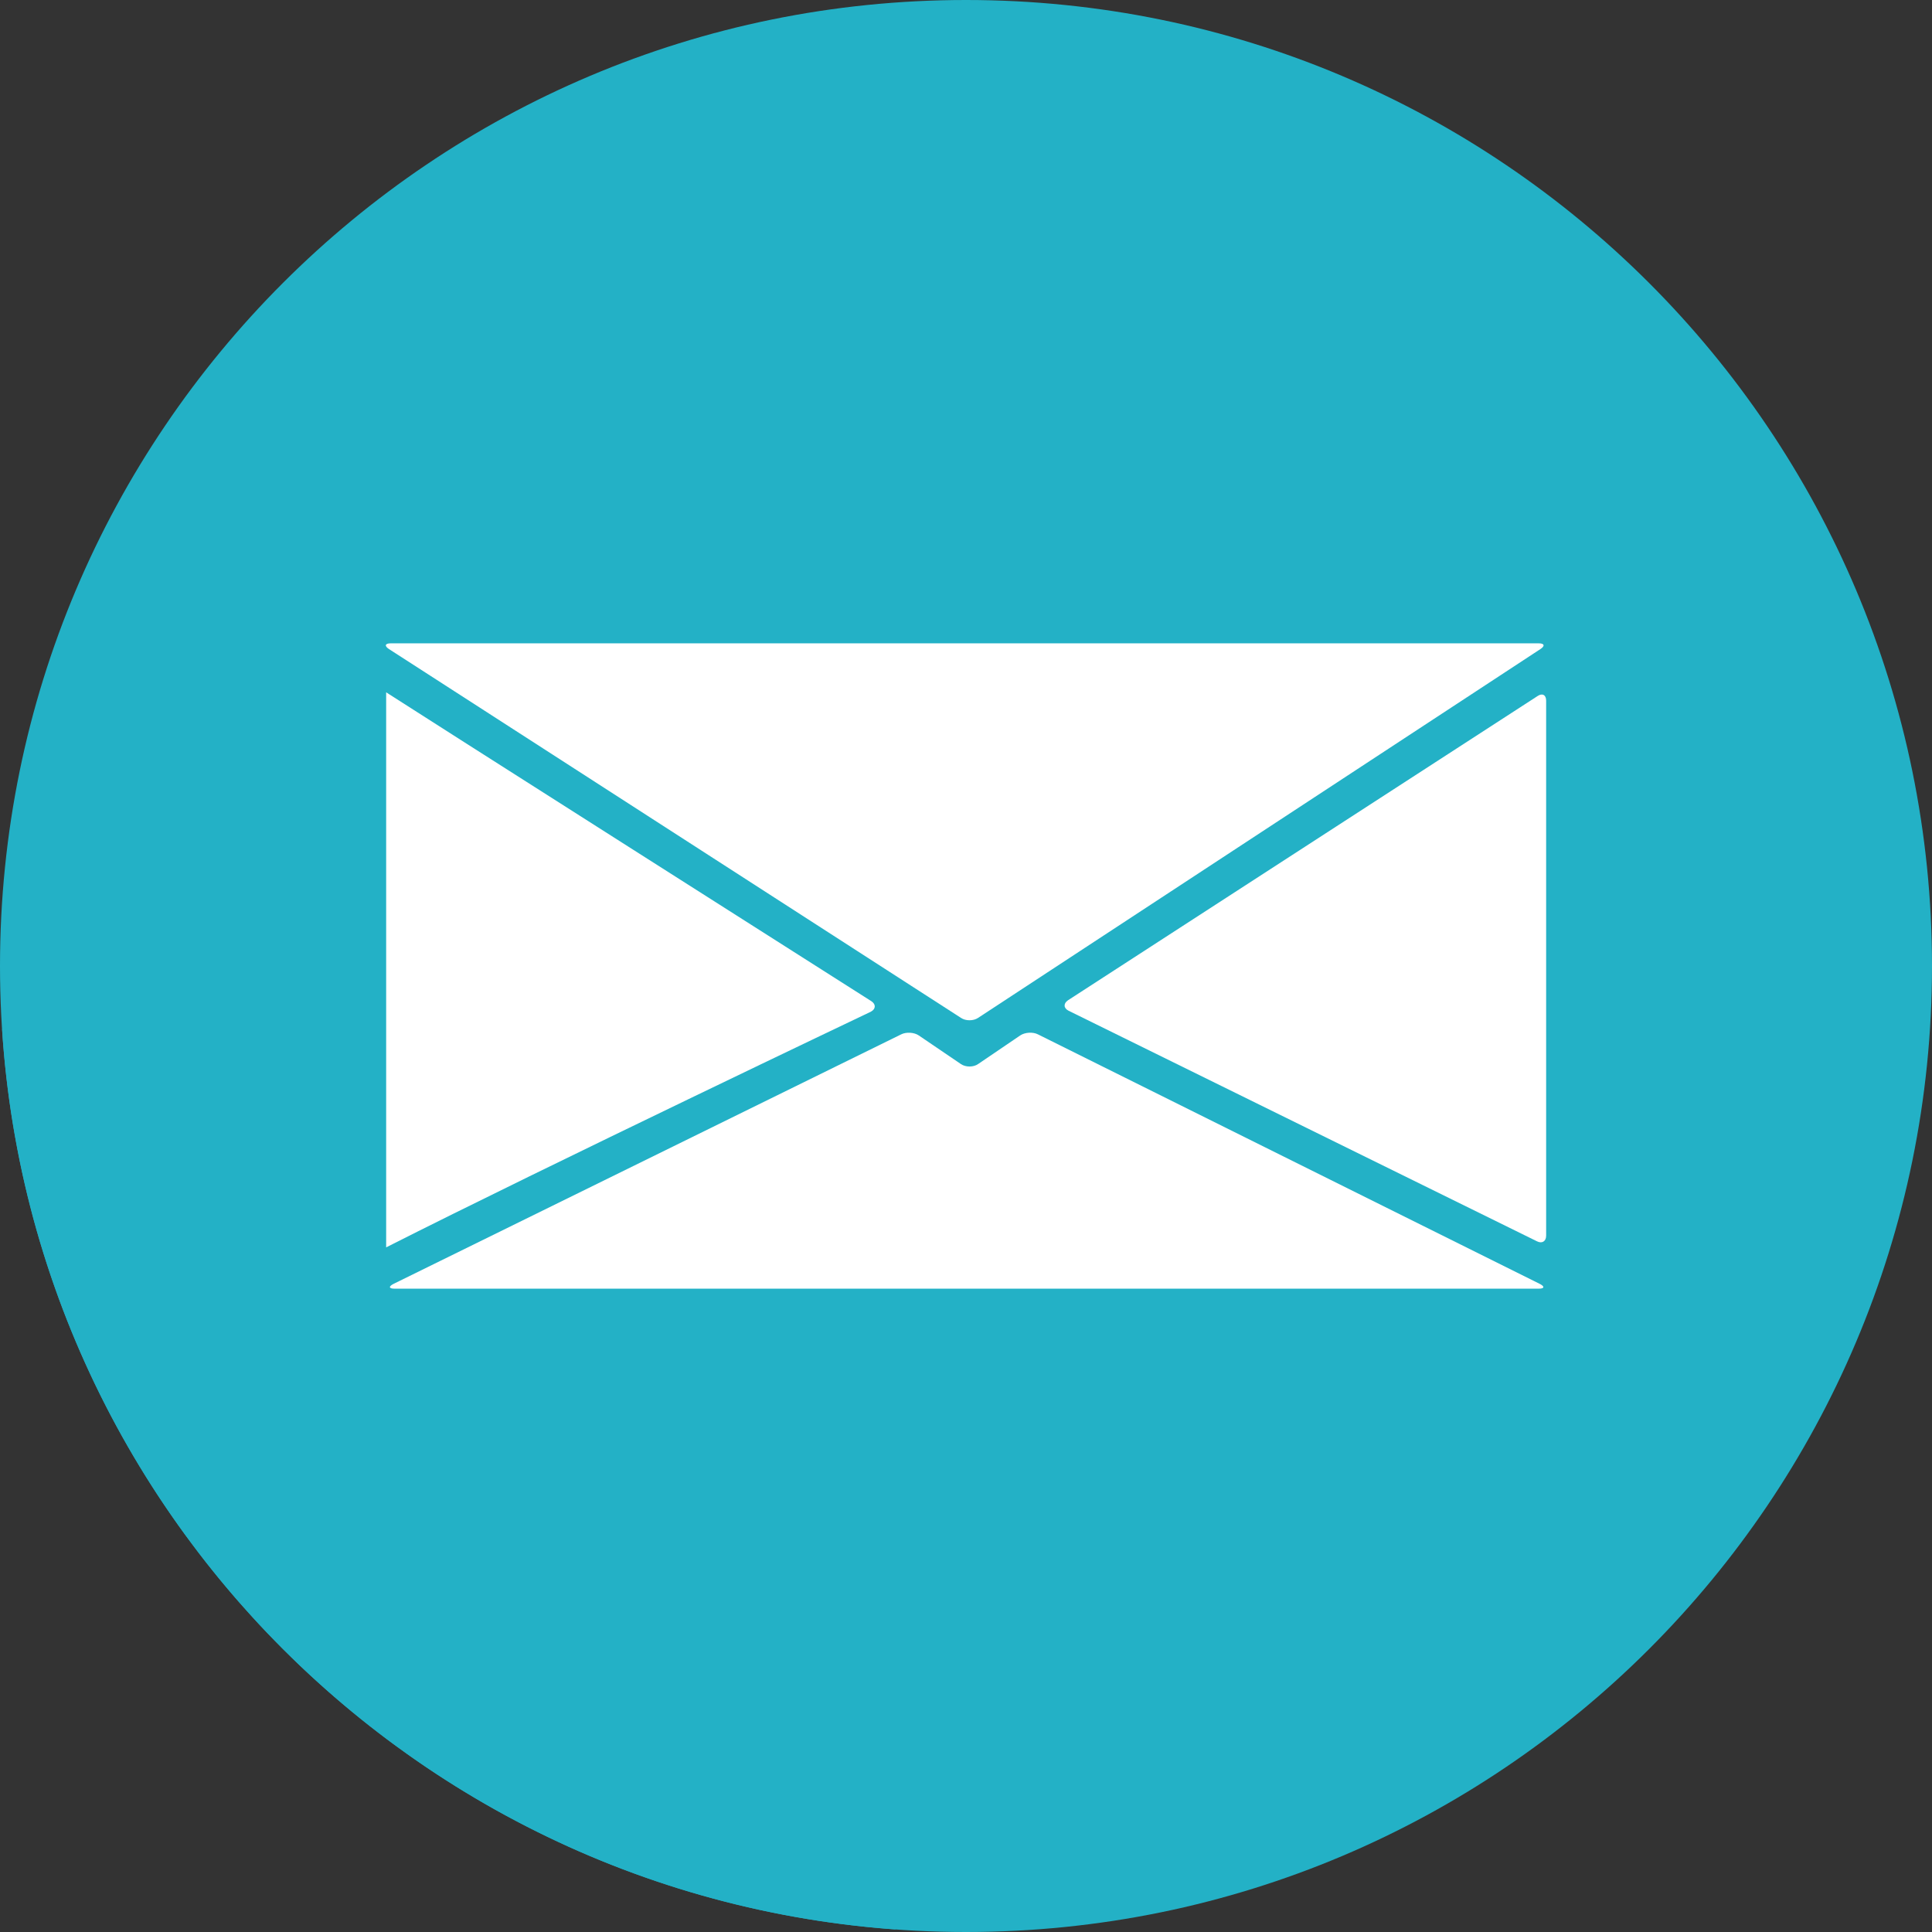 <?xml version="1.0" encoding="UTF-8"?>
<svg xmlns="http://www.w3.org/2000/svg" xmlns:xlink="http://www.w3.org/1999/xlink" width="375pt" zoomAndPan="magnify" viewBox="0 0 375 375" height="375pt" preserveAspectRatio="xMidYMid meet" version="1.2"><rect x="0" y="0" width="375" height="375" fill="#333333" stroke="none"/><script xmlns=""/><g xml:id="surface1" id="surface1"><path style=" stroke:none;fill-rule:nonzero;fill:rgb(13.73%,69.409%,77.649%);fill-opacity:1;" d="M 0 187.5 C 0 291.055 83.949 375 187.5 375 C 291.055 375 375 291.055 375 187.5 C 375 83.945 291.055 0 187.5 0 C 83.949 0 0 83.945 0 187.5 "/><path style=" stroke:none;fill-rule:nonzero;fill:rgb(13.73%,69.409%,77.649%);fill-opacity:1;" d="M 298.449 135.098 L 274.273 150.762 C 274.344 150.664 274.344 150.59 274.348 150.508 L 274.715 150.266 C 275.121 150 275.281 149.766 275.281 149.57 L 275.652 149.332 C 276.055 149.066 276.211 148.832 276.215 148.641 L 276.586 148.398 C 276.988 148.129 277.148 147.898 277.152 147.707 L 277.52 147.461 C 277.918 147.199 278.078 146.965 278.082 146.773 L 278.453 146.527 C 278.859 146.262 279.02 146.027 279.02 145.836 L 279.387 145.594 C 279.789 145.328 279.945 145.094 279.949 144.902 L 280.324 144.66 C 280.723 144.395 280.883 144.16 280.887 143.969 L 281.254 143.727 C 281.656 143.461 281.816 143.23 281.824 143.035 L 282.195 142.793 C 282.594 142.527 282.754 142.289 282.754 142.102 L 283.125 141.859 C 283.523 141.594 283.68 141.359 283.688 141.168 L 284.059 140.922 C 284.461 140.66 284.621 140.418 284.625 140.23 L 284.992 139.988 C 285.395 139.727 285.555 139.492 285.555 139.301 L 285.93 139.055 C 286.332 138.789 286.492 138.555 286.492 138.363 L 286.863 138.121 C 287.262 137.855 287.418 137.621 287.426 137.43 L 287.793 137.188 C 288.195 136.922 288.355 136.688 288.359 136.492 L 288.73 136.254 C 289.129 135.988 289.289 135.754 289.293 135.562 L 289.664 135.316 C 290.066 135.055 290.227 134.816 290.227 134.625 L 290.598 134.383 C 290.996 134.121 291.152 133.883 291.16 133.691 L 291.531 133.449 C 291.934 133.184 292.094 132.949 292.098 132.758 L 292.465 132.516 C 292.863 132.25 293.027 132.016 293.027 131.824 L 293.402 131.582 C 293.805 131.316 293.965 131.082 293.965 130.891 L 294.332 130.648 C 294.734 130.383 294.891 130.148 294.898 129.957 L 295.27 129.711 C 295.668 129.445 295.832 129.211 295.832 129.023 L 296.203 128.777 C 296.602 128.516 296.762 128.277 296.766 128.086 L 297.137 127.844 C 297.539 127.582 297.699 127.348 297.699 127.152 L 298.07 126.91 C 298.473 126.645 298.633 126.41 298.633 126.223 L 299.004 125.977 C 299.922 125.371 299.773 124.871 298.672 124.871 L 75.832 124.871 C 74.84 124.871 74.66 125.281 75.297 125.805 L 74.895 125.805 C 73.906 125.805 73.73 126.215 74.359 126.738 L 73.965 126.738 C 72.973 126.738 72.797 127.148 73.426 127.676 L 73.027 127.676 C 72.035 127.676 71.859 128.086 72.492 128.605 L 72.098 128.605 C 71.102 128.605 70.922 129.02 71.559 129.543 L 71.16 129.543 C 70.168 129.543 69.992 129.953 70.621 130.477 L 70.227 130.477 C 69.234 130.477 69.059 130.887 69.691 131.41 L 69.293 131.41 C 68.301 131.41 68.121 131.82 68.758 132.344 L 68.359 132.344 C 67.367 132.344 67.188 132.754 67.824 133.281 L 67.422 133.281 C 66.43 133.281 66.254 133.691 66.883 134.211 L 66.492 134.211 C 65.496 134.211 65.324 134.621 65.953 135.145 L 65.555 135.145 C 64.562 135.145 64.383 135.555 65.02 136.078 L 64.625 136.078 C 63.629 136.078 63.453 136.492 64.086 137.016 L 63.688 137.016 C 62.691 137.016 62.52 137.426 63.148 137.945 L 62.754 137.945 C 61.766 137.945 61.586 138.359 62.215 138.883 L 61.82 138.883 C 60.824 138.883 60.648 139.293 61.285 139.816 L 60.887 139.816 C 59.891 139.816 59.715 140.23 60.352 140.754 L 59.949 140.754 C 58.957 140.754 58.781 141.164 59.414 141.684 L 59.016 141.684 C 58.023 141.684 57.852 142.098 58.477 142.617 L 58.082 142.617 C 57.09 142.617 56.914 143.031 57.547 143.555 L 57.148 143.555 C 56.156 143.555 55.98 143.965 56.613 144.488 L 56.215 144.488 C 55.219 144.488 55.047 144.898 55.676 145.422 L 55.281 145.422 C 54.289 145.422 54.113 145.832 54.742 146.355 L 54.348 146.355 C 53.352 146.355 53.176 146.766 53.809 147.289 L 53.414 147.289 C 52.418 147.289 52.242 147.703 52.879 148.227 L 52.477 148.227 C 51.484 148.227 51.309 148.637 51.938 149.16 L 51.543 149.16 C 50.551 149.16 50.379 149.57 51.008 150.094 L 50.609 150.094 C 49.617 150.094 49.438 150.504 50.074 151.023 L 49.676 151.023 C 48.684 151.023 48.504 151.434 49.145 151.961 L 48.742 151.961 C 47.746 151.961 47.574 152.371 48.203 152.895 L 47.809 152.895 C 46.816 152.895 46.641 153.309 47.27 153.832 L 46.871 153.832 C 45.879 153.832 45.703 154.242 46.34 154.762 L 45.941 154.762 C 44.945 154.762 44.77 155.176 45.406 155.699 L 45.004 155.699 C 44.012 155.699 43.84 156.109 44.469 156.633 L 44.07 156.633 C 43.074 156.633 42.902 157.043 43.535 157.566 L 43.141 157.566 C 42.145 157.566 41.965 157.977 42.598 158.5 L 42.203 158.5 C 41.211 158.5 41.035 158.91 41.668 159.438 L 41.27 159.438 C 40.273 159.438 40.102 159.844 40.73 160.371 L 40.336 160.371 C 39.34 160.371 39.168 160.781 39.797 161.301 L 39.398 161.301 C 38.406 161.301 38.227 161.711 38.863 162.234 L 38.465 162.234 C 37.477 162.234 37.297 162.648 37.93 163.172 L 37.531 163.172 C 36.535 163.172 36.363 163.578 36.996 164.102 L 36.598 164.102 C 35.602 164.102 35.43 164.516 36.059 165.039 L 35.664 165.039 C 34.672 165.039 34.492 165.449 35.129 165.973 L 34.73 165.973 C 33.738 165.973 33.559 166.383 34.195 166.906 L 33.793 166.906 C 32.797 166.906 32.629 167.32 33.258 167.844 L 32.863 167.844 C 31.863 167.844 31.695 168.254 32.324 168.777 L 31.926 168.777 C 30.934 168.777 30.758 169.188 31.391 169.711 L 30.996 169.711 C 30 169.711 29.824 170.121 30.457 170.645 L 30.059 170.645 C 29.062 170.645 28.891 171.059 29.52 171.578 L 29.125 171.578 C 28.129 171.578 27.957 171.988 28.59 172.516 L 28.191 172.516 C 27.195 172.516 27.02 172.926 27.656 173.449 L 27.258 173.449 C 26.266 173.449 26.086 173.859 26.723 174.379 L 26.324 174.379 C 25.328 174.379 25.152 174.793 25.785 175.316 L 25.391 175.316 C 24.398 175.316 24.223 175.727 24.852 176.25 L 24.453 176.25 C 23.461 176.25 23.285 176.66 23.918 177.184 L 23.523 177.184 C 22.527 177.184 22.348 177.598 22.984 178.117 L 22.586 178.117 C 21.594 178.117 21.418 178.531 22.047 179.051 L 21.652 179.051 C 20.66 179.051 20.484 179.461 21.113 179.984 L 20.719 179.984 C 19.723 179.984 19.547 180.398 20.18 180.918 L 19.781 180.918 C 18.793 180.918 18.613 181.328 19.25 181.852 L 18.848 181.852 C 17.859 181.852 17.684 182.266 18.312 182.789 L 17.918 182.789 C 16.922 182.789 16.746 183.199 17.379 183.723 L 16.98 183.723 C 15.988 183.723 15.809 184.137 16.445 184.656 L 16.047 184.656 C 15.055 184.656 14.879 185.066 15.512 185.59 L 15.113 185.59 C 14.121 185.59 13.945 186 14.574 186.523 L 14.18 186.523 C 13.188 186.523 13.016 186.934 13.641 187.457 L 13.242 187.457 C 12.25 187.457 12.074 187.871 12.707 188.391 L 12.312 188.391 C 11.32 188.391 11.141 188.805 11.777 189.328 L 11.375 189.328 C 10.379 189.328 10.207 189.738 10.84 190.262 L 10.441 190.262 C 9.445 190.262 9.277 190.672 9.902 191.195 L 9.508 191.195 C 8.516 191.195 8.336 191.609 8.973 192.133 L 8.574 192.133 C 7.582 192.133 7.402 192.539 8.039 193.066 L 7.637 193.066 C 6.645 193.066 6.473 193.477 7.102 193.996 L 6.707 193.996 C 5.707 193.996 5.539 194.406 6.168 194.93 L 5.773 194.93 C 4.781 194.93 4.602 195.344 5.238 195.867 L 4.836 195.867 C 3.844 195.867 3.668 196.277 4.301 196.801 L 3.902 196.801 C 2.906 196.801 2.734 197.211 3.363 197.734 L 2.965 197.734 C 1.977 197.734 1.797 198.145 2.434 198.668 L 2.039 198.668 C 1.043 198.668 0.863 199.082 1.5 199.605 L 1.098 199.605 C 0.762 199.605 0.559 199.664 0.41 199.746 C 0.422 199.965 0.434 200.188 0.453 200.406 C 0.492 200.449 0.508 200.488 0.562 200.535 L 0.457 200.535 C 6.848 293.516 81.008 367.852 173.91 374.508 C 173.848 374.469 173.789 374.43 173.711 374.391 L 173.676 374.371 L 174.434 374.371 C 175.527 374.371 175.621 373.961 174.648 373.457 L 174.613 373.438 L 175.367 373.438 C 176.461 373.438 176.555 373.023 175.578 372.523 L 175.543 372.508 L 176.301 372.508 C 177.398 372.508 177.492 372.086 176.512 371.586 L 176.477 371.57 L 177.234 371.57 C 178.328 371.57 178.426 371.156 177.445 370.656 L 177.414 370.637 L 178.168 370.637 C 179.266 370.637 179.359 370.223 178.383 369.719 L 178.348 369.703 L 179.102 369.703 C 180.199 369.703 180.293 369.285 179.312 368.785 L 179.285 368.77 L 180.039 368.77 C 181.137 368.77 181.227 368.355 180.25 367.848 L 180.215 367.832 L 180.973 367.832 C 182.066 367.832 182.16 367.418 181.184 366.918 L 181.148 366.898 L 181.906 366.898 C 183.004 366.898 183.098 366.484 182.121 365.98 L 182.086 365.965 L 182.84 365.965 C 183.938 365.965 184.031 365.551 183.051 365.051 L 183.016 365.031 L 183.773 365.031 C 184.871 365.031 184.965 364.617 183.988 364.113 L 183.953 364.098 L 184.707 364.098 C 185.805 364.098 185.898 363.684 184.922 363.18 L 184.887 363.164 L 185.641 363.164 C 186.738 363.164 186.832 362.75 185.855 362.242 L 185.82 362.227 L 186.578 362.227 C 187.672 362.227 187.766 361.812 186.789 361.312 L 186.754 361.297 L 187.512 361.297 C 188.605 361.297 188.699 360.879 187.723 360.379 L 187.688 360.359 L 188.445 360.359 C 189.539 360.359 189.633 359.945 188.656 359.445 L 188.621 359.426 L 189.383 359.426 C 190.477 359.426 190.57 359.012 189.59 358.508 L 189.555 358.492 L 190.312 358.492 C 191.406 358.492 191.504 358.074 190.523 357.574 L 190.488 357.559 L 191.246 357.559 C 192.348 357.559 192.438 357.145 191.461 356.641 L 191.426 356.625 L 192.18 356.625 C 193.273 356.625 193.371 356.207 192.395 355.707 L 192.355 355.691 L 193.117 355.691 C 194.211 355.691 194.305 355.277 193.328 354.773 L 193.293 354.754 L 194.055 354.754 C 195.145 354.754 195.242 354.34 194.262 353.84 L 194.227 353.824 L 194.984 353.824 C 196.078 353.824 196.176 353.41 195.195 352.906 L 195.16 352.887 L 195.918 352.887 C 197.012 352.887 197.109 352.469 196.129 351.969 L 196.094 351.949 L 196.852 351.949 C 197.949 351.949 198.043 351.539 197.062 351.035 L 197.027 351.02 L 197.785 351.02 C 198.883 351.02 198.977 350.605 197.996 350.102 L 197.957 350.082 L 198.723 350.082 C 199.816 350.082 199.91 349.672 198.934 349.168 L 198.895 349.152 L 199.652 349.152 C 200.75 349.152 200.844 348.738 199.863 348.234 L 199.828 348.215 L 200.59 348.215 C 201.684 348.215 201.781 347.805 200.801 347.301 L 200.766 347.281 L 201.523 347.281 C 202.617 347.281 202.711 346.867 201.734 346.367 L 201.695 346.348 L 202.457 346.348 C 203.555 346.348 203.648 345.934 202.668 345.434 L 202.633 345.414 L 203.391 345.414 C 204.484 345.414 204.582 345 203.602 344.496 L 203.566 344.477 L 204.324 344.477 C 205.422 344.477 205.516 344.066 204.539 343.562 L 204.5 343.543 L 205.258 343.543 C 206.355 343.543 206.449 343.133 205.469 342.629 L 205.434 342.613 L 206.195 342.613 C 207.289 342.613 207.383 342.199 206.406 341.695 L 206.367 341.68 L 207.125 341.68 C 208.223 341.68 208.316 341.262 207.34 340.762 L 207.301 340.742 L 208.062 340.742 C 209.156 340.742 209.25 340.328 208.273 339.828 L 208.238 339.809 L 208.992 339.809 C 210.09 339.809 210.184 339.395 209.207 338.895 L 209.168 338.875 L 209.93 338.875 C 211.023 338.875 211.121 338.461 210.141 337.957 L 210.105 337.941 L 210.863 337.941 C 211.961 337.941 212.055 337.527 211.074 337.023 L 211.035 337.008 L 211.797 337.008 C 212.895 337.008 212.988 336.594 212.008 336.09 L 211.973 336.074 L 212.734 336.074 C 213.828 336.074 213.922 335.66 212.945 335.156 L 212.906 335.137 L 213.668 335.137 C 214.762 335.137 214.859 334.727 213.879 334.223 L 213.844 334.207 L 214.598 334.207 C 215.695 334.207 215.789 333.789 214.809 333.289 L 214.777 333.27 L 215.539 333.27 C 216.633 333.27 216.727 332.855 215.75 332.355 L 215.711 332.336 L 216.469 332.336 C 217.562 332.336 217.656 331.922 216.68 331.418 L 216.645 331.398 L 217.402 331.398 C 218.5 331.398 218.594 330.988 217.617 330.484 L 217.582 330.469 L 218.336 330.469 C 219.434 330.469 219.527 330.055 218.547 329.551 L 218.512 329.535 L 219.273 329.535 C 220.367 329.535 220.461 329.121 219.48 328.617 L 219.449 328.598 L 220.207 328.598 C 221.301 328.598 221.398 328.184 220.418 327.68 L 220.383 327.664 L 221.137 327.664 C 222.234 327.664 222.328 327.254 221.352 326.75 L 221.32 326.73 L 222.07 326.73 C 223.168 326.73 223.262 326.316 222.285 325.816 L 222.25 325.797 L 223.008 325.797 C 224.102 325.797 224.195 325.383 223.219 324.879 L 223.184 324.863 L 223.941 324.863 C 225.035 324.863 225.133 324.449 224.152 323.945 L 224.117 323.93 L 224.875 323.93 C 225.973 323.93 226.066 323.516 225.086 323.012 L 225.055 322.996 L 225.809 322.996 C 226.906 322.996 226.996 322.582 226.02 322.078 L 225.988 322.059 L 226.746 322.059 C 227.84 322.059 227.934 321.648 226.957 321.145 L 226.922 321.129 L 227.676 321.129 C 228.773 321.129 228.867 320.711 227.887 320.211 L 227.855 320.191 L 228.613 320.191 C 229.711 320.191 229.805 319.781 228.824 319.277 L 228.789 319.258 L 229.547 319.258 C 230.645 319.258 230.738 318.844 229.758 318.34 L 229.727 318.324 L 230.48 318.324 C 231.578 318.324 231.672 317.91 230.695 317.406 L 230.66 317.391 L 231.414 317.391 C 232.512 317.391 232.609 316.973 231.629 316.473 L 231.594 316.453 L 232.348 316.453 C 233.449 316.453 233.539 316.043 232.559 315.539 L 232.527 315.52 L 233.285 315.52 C 234.379 315.52 234.477 315.105 233.496 314.602 L 233.461 314.586 L 234.215 314.586 C 235.312 314.586 235.406 314.176 234.43 313.668 L 234.395 313.652 L 235.152 313.652 C 236.25 313.652 236.344 313.234 235.363 312.734 L 235.332 312.715 L 236.086 312.715 C 237.18 312.715 237.273 312.305 236.297 311.801 L 236.262 311.785 L 237.023 311.785 C 238.117 311.785 238.211 311.367 237.234 310.867 L 237.199 310.852 L 237.953 310.852 C 239.051 310.852 239.145 310.438 238.164 309.934 L 238.133 309.914 L 238.891 309.914 C 239.984 309.914 240.082 309.504 239.098 308.996 L 239.066 308.98 L 239.824 308.98 C 240.918 308.98 241.012 308.566 240.035 308.066 L 240 308.047 L 240.758 308.047 C 241.852 308.047 241.949 307.633 240.969 307.129 L 240.938 307.113 L 241.691 307.113 C 242.789 307.113 242.883 306.695 241.906 306.195 L 241.871 306.18 L 242.625 306.18 C 243.723 306.18 243.816 305.766 242.84 305.262 L 242.805 305.242 L 243.559 305.242 C 244.656 305.242 244.746 304.828 243.77 304.328 L 243.738 304.312 L 244.492 304.312 C 245.59 304.312 245.688 303.898 244.707 303.391 L 244.672 303.375 L 245.43 303.375 C 246.523 303.375 246.617 302.961 245.637 302.461 L 245.605 302.441 L 246.363 302.441 C 247.457 302.441 247.551 302.027 246.574 301.527 L 246.539 301.508 L 247.297 301.508 C 248.391 301.508 248.484 301.094 247.504 300.594 L 247.473 300.574 L 248.23 300.574 C 249.328 300.574 249.422 300.16 248.441 299.656 L 248.41 299.637 L 249.164 299.637 C 250.258 299.637 250.352 299.227 249.375 298.723 L 249.34 298.707 L 250.102 298.707 C 251.195 298.707 251.289 298.289 250.312 297.789 L 250.277 297.773 L 251.031 297.773 C 252.129 297.773 252.223 297.355 251.242 296.855 L 251.207 296.836 L 251.969 296.836 C 253.062 296.836 253.156 296.422 252.18 295.918 L 252.145 295.902 L 252.898 295.902 C 253.996 295.902 254.09 295.488 253.113 294.988 L 253.074 294.969 L 253.836 294.969 C 254.934 294.969 255.027 294.555 254.047 294.051 L 254.008 294.035 L 254.77 294.035 C 255.867 294.035 255.957 293.617 254.98 293.121 L 254.941 293.098 L 255.703 293.098 C 256.801 293.098 256.895 292.688 255.914 292.184 L 255.879 292.164 L 256.637 292.164 C 257.73 292.164 257.824 291.754 256.848 291.25 L 256.809 291.23 L 257.57 291.23 C 258.668 291.23 258.766 290.82 257.781 290.316 L 257.746 290.301 L 258.504 290.301 C 259.602 290.301 259.695 289.883 258.715 289.383 L 258.68 289.363 L 259.441 289.363 C 260.535 289.363 260.629 288.949 259.652 288.449 L 259.613 288.43 L 260.375 288.43 C 261.469 288.43 261.562 288.016 260.582 287.512 L 260.547 287.496 L 261.309 287.496 C 262.406 287.496 262.5 287.082 261.52 286.582 L 261.48 286.562 L 262.242 286.562 C 263.336 286.562 263.434 286.148 262.453 285.648 L 262.418 285.625 L 263.18 285.625 C 264.273 285.625 264.367 285.215 263.391 284.711 L 263.352 284.691 L 264.109 284.691 C 265.203 284.691 265.301 284.277 264.32 283.777 L 264.285 283.758 L 265.043 283.758 C 266.141 283.758 266.238 283.348 265.258 282.844 L 265.223 282.824 L 265.977 282.824 C 267.074 282.824 267.168 282.41 266.191 281.91 L 266.148 281.891 L 266.914 281.891 C 268.008 281.891 268.102 281.477 267.125 280.973 L 267.086 280.957 L 267.848 280.957 C 268.941 280.957 269.039 280.543 268.059 280.043 L 268.02 280.023 L 268.781 280.023 C 269.879 280.023 269.973 279.609 268.992 279.105 L 268.957 279.086 L 269.715 279.086 C 270.812 279.086 270.902 278.676 269.926 278.172 L 269.887 278.152 L 270.648 278.152 C 271.746 278.152 271.84 277.742 270.863 277.238 L 270.824 277.223 L 271.582 277.223 C 272.676 277.223 272.773 276.805 271.793 276.305 L 271.758 276.285 L 272.516 276.285 C 273.617 276.285 273.707 275.875 272.73 275.367 L 272.695 275.352 L 273.449 275.352 C 274.547 275.352 274.641 274.938 273.664 274.434 L 273.625 274.418 L 274.387 274.418 C 275.48 274.418 275.578 274.004 274.598 273.504 L 274.562 273.484 L 275.32 273.484 C 276.414 273.484 276.508 273.07 275.531 272.57 L 275.492 272.547 L 276.254 272.547 C 277.352 272.547 277.445 272.137 276.465 271.633 L 276.43 271.617 L 277.188 271.617 C 278.285 271.617 278.379 271.203 277.398 270.695 L 277.363 270.68 L 278.125 270.68 C 279.219 270.68 279.312 270.266 278.336 269.766 L 278.297 269.75 L 279.055 269.75 C 280.152 269.75 280.246 269.332 279.27 268.832 L 279.23 268.809 L 279.992 268.809 C 281.09 268.809 281.18 268.398 280.203 267.898 L 280.168 267.879 L 280.922 267.879 C 282.02 267.879 282.113 267.465 281.137 266.961 L 281.102 266.945 L 281.859 266.945 C 282.953 266.945 283.051 266.531 282.07 266.027 L 282.035 266.012 L 282.793 266.012 C 283.887 266.012 283.984 265.598 283.004 265.094 L 282.965 265.074 L 283.727 265.074 C 284.824 265.074 284.918 264.664 283.941 264.16 L 283.902 264.145 L 284.66 264.145 C 285.754 264.145 285.852 263.727 284.871 263.227 L 284.84 263.207 L 285.594 263.207 C 286.691 263.207 286.785 262.797 285.809 262.293 L 285.77 262.273 L 286.527 262.273 C 287.625 262.273 287.719 261.859 286.738 261.359 L 286.703 261.34 L 287.465 261.34 C 288.559 261.34 288.652 260.93 287.676 260.422 L 287.641 260.406 L 288.398 260.406 C 289.492 260.406 289.586 259.992 288.609 259.488 L 288.574 259.473 L 289.332 259.473 C 290.43 259.473 290.523 259.059 289.543 258.555 L 289.508 258.539 L 290.266 258.539 C 291.363 258.539 291.457 258.121 290.477 257.621 L 290.438 257.602 L 291.199 257.602 C 292.297 257.602 292.391 257.191 291.41 256.688 L 291.379 256.668 L 292.133 256.668 C 293.23 256.668 293.32 256.254 292.344 255.754 L 292.309 255.734 L 293.066 255.734 C 294.164 255.734 294.258 255.32 293.281 254.816 L 293.242 254.801 L 294 254.801 C 295.098 254.801 295.191 254.383 294.215 253.887 L 294.176 253.867 L 294.938 253.867 C 296.031 253.867 296.125 253.453 295.148 252.949 L 295.113 252.93 L 295.867 252.93 C 296.965 252.93 297.059 252.52 296.082 252.016 L 296.047 252 L 296.809 252 C 297.902 252 297.996 251.586 297.02 251.082 L 296.977 251.066 L 297.738 251.066 C 298.832 251.066 298.926 250.648 297.949 250.148 L 297.914 250.129 L 298.672 250.129 C 299.773 250.129 299.863 249.715 298.887 249.211 L 293.738 246.652 C 294.102 246.543 294.348 246.246 294.434 245.777 C 294.922 245.75 295.262 245.41 295.367 244.844 C 295.859 244.82 296.195 244.477 296.305 243.91 C 296.793 243.883 297.129 243.539 297.234 242.977 C 297.723 242.953 298.066 242.605 298.168 242.039 C 298.656 242.016 299 241.672 299.102 241.105 C 299.695 241.082 300.105 240.625 300.105 239.84 L 300.105 135.984 C 300.105 134.879 299.359 134.48 298.449 135.098 "/><path style=" stroke:none;fill-rule:nonzero;fill:rgb(100%,100%,100%);fill-opacity:1;" d="M 300.105 135.984 L 300.105 239.84 C 300.105 240.949 299.305 241.434 298.32 240.934 L 207.414 196.184 C 206.43 195.695 206.379 194.785 207.285 194.16 L 298.449 135.098 C 299.359 134.48 300.105 134.879 300.105 135.984 "/><path style=" stroke:none;fill-rule:nonzero;fill:rgb(100%,100%,100%);fill-opacity:1;" d="M 298.672 124.871 C 299.773 124.871 299.922 125.371 299.004 125.977 L 189.848 197.57 C 188.93 198.188 187.434 198.188 186.527 197.57 L 75.492 125.977 C 74.574 125.371 74.727 124.871 75.832 124.871 L 298.672 124.871 "/><path style=" stroke:none;fill-rule:nonzero;fill:rgb(100%,100%,100%);fill-opacity:1;" d="M 298.887 249.211 C 299.863 249.715 299.773 250.129 298.672 250.129 L 76.578 250.129 C 75.473 250.129 75.383 249.715 76.363 249.211 L 174.918 200.77 C 175.902 200.273 177.449 200.363 178.355 200.992 L 186.527 206.543 C 187.441 207.164 188.93 207.164 189.832 206.543 L 198.02 200.98 C 198.934 200.363 200.477 200.266 201.449 200.762 L 298.887 249.211 "/><path style=" stroke:none;fill-rule:nonzero;fill:rgb(100%,100%,100%);fill-opacity:1;" d="M 169.137 194.336 C 170.055 194.949 170 195.855 169.023 196.375 C 169.023 196.375 106.105 226.332 74.953 242.113 L 74.953 134.379 C 77.395 136.008 169.137 194.336 169.137 194.336 "/></g></svg>